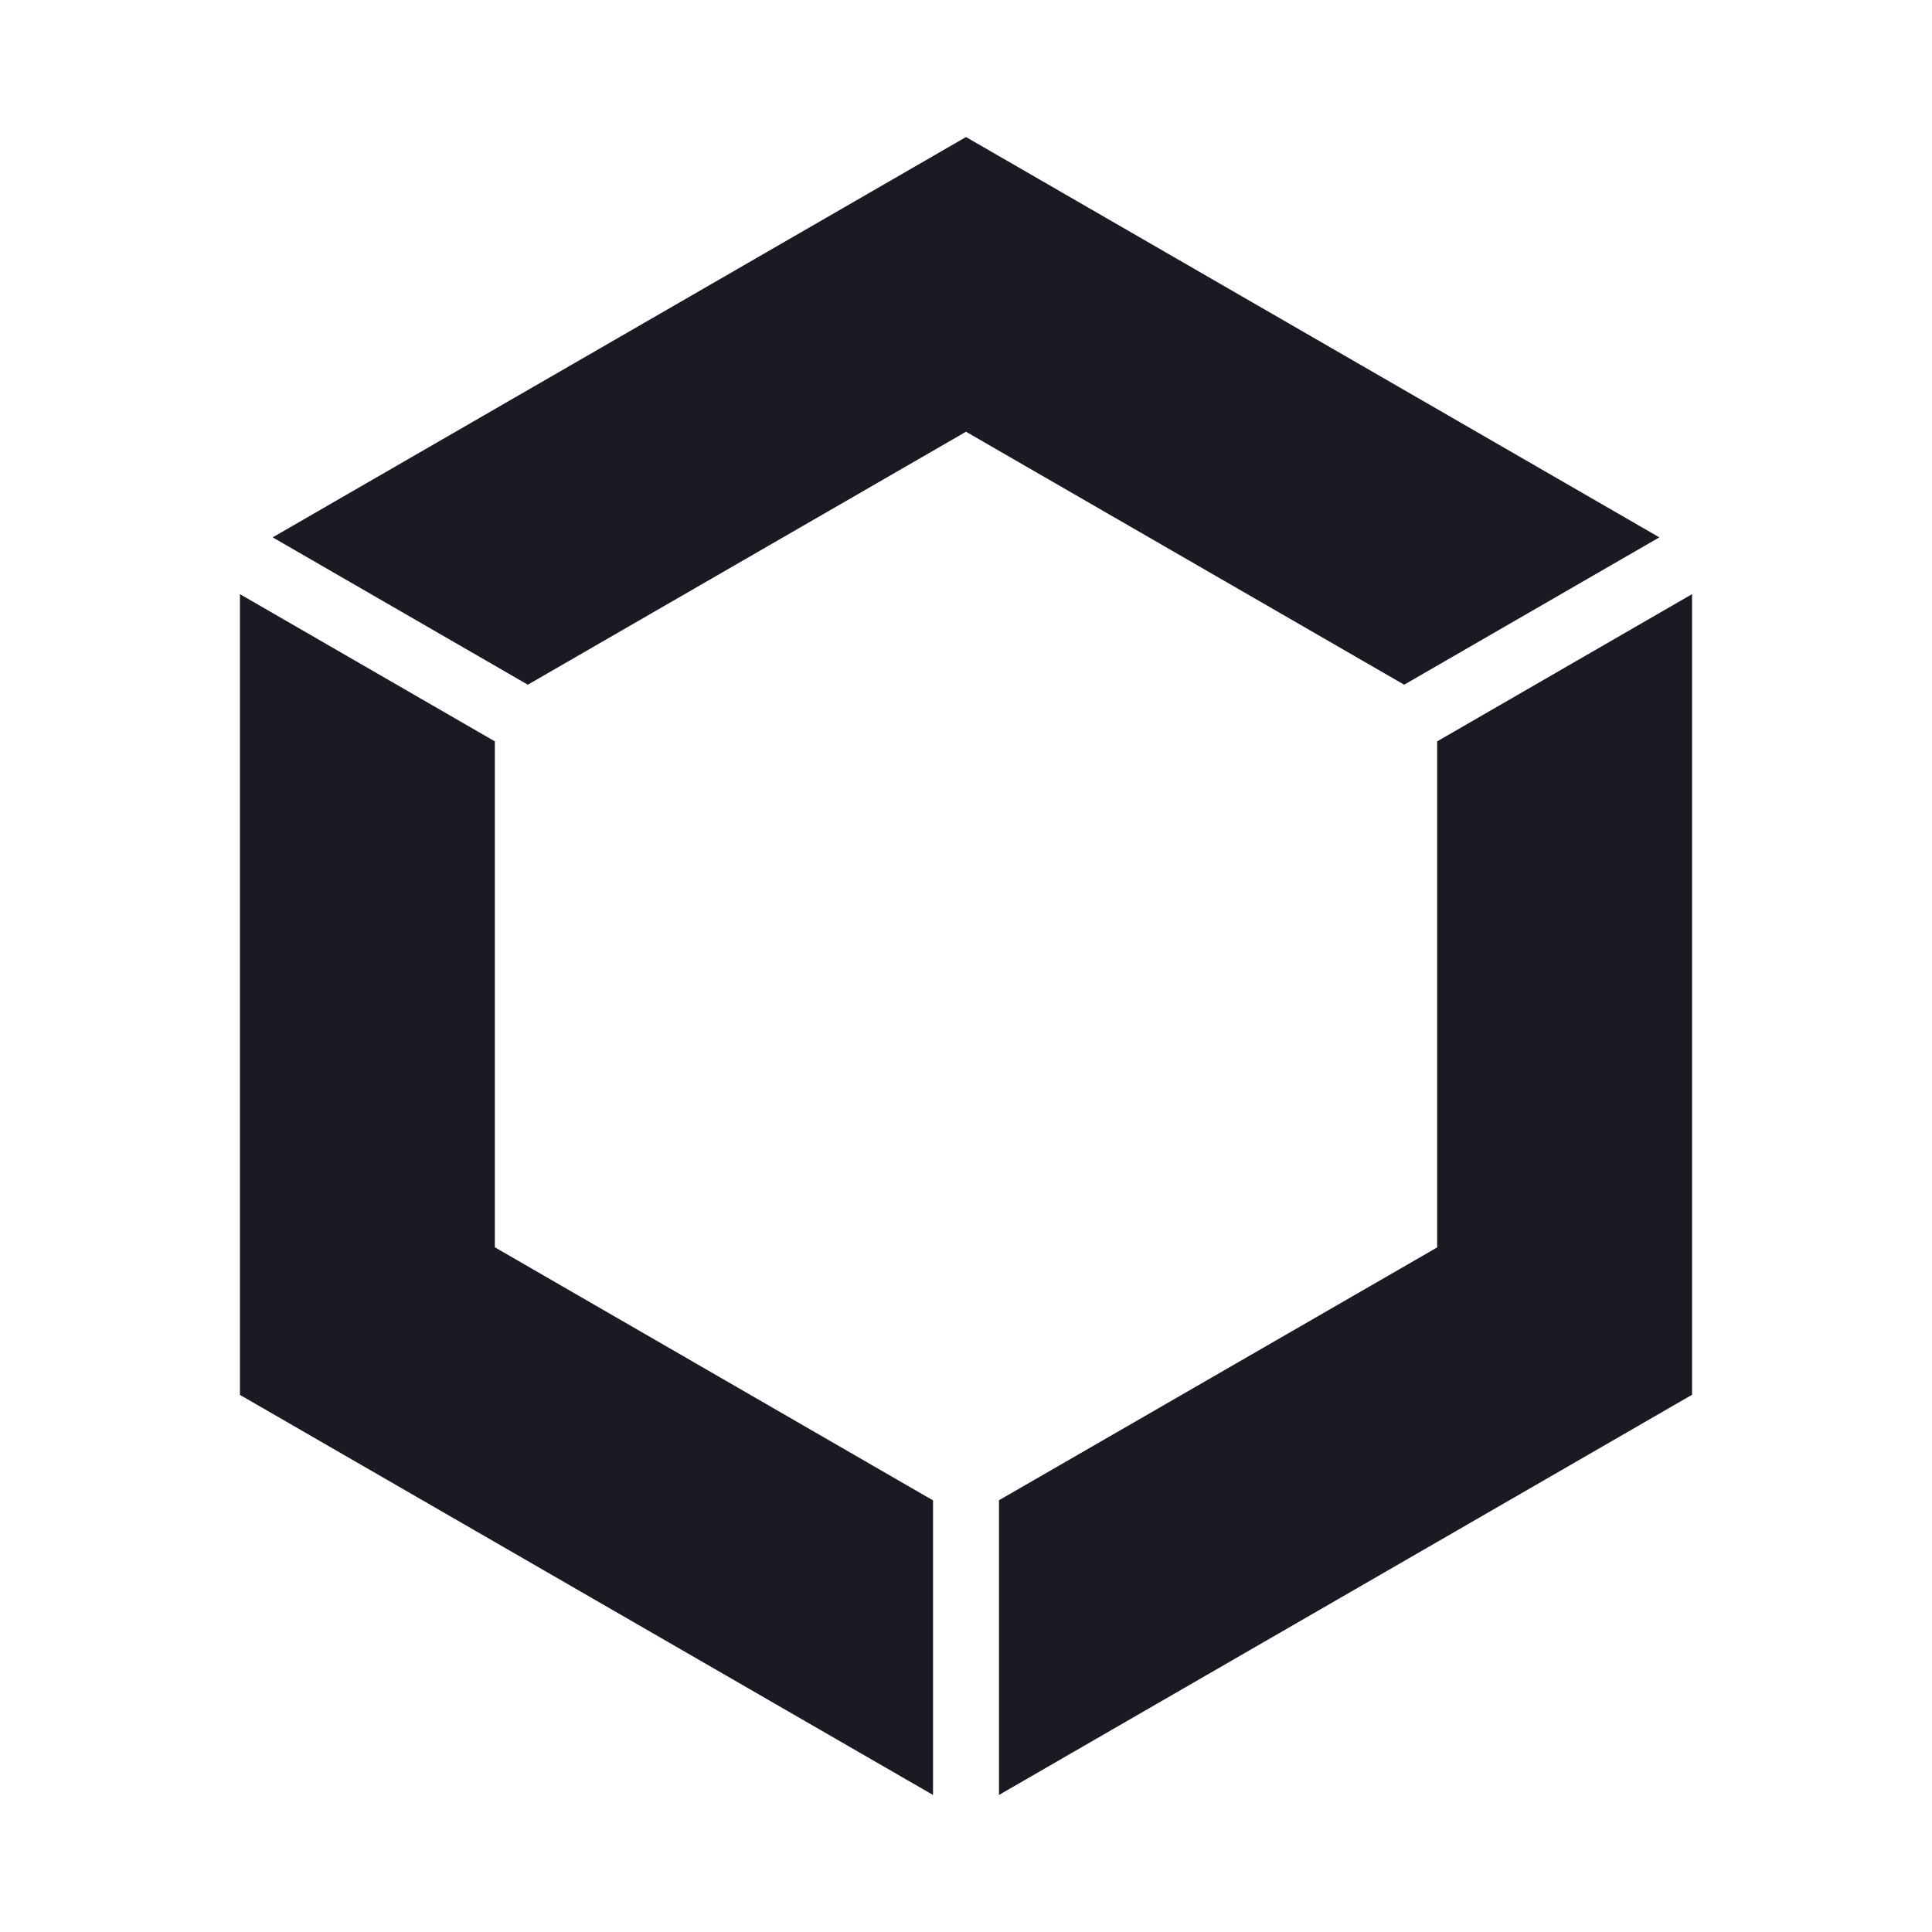 <?xml version="1.0" encoding="utf-8"?>
<!-- Generator: Adobe Illustrator 26.5.0, SVG Export Plug-In . SVG Version: 6.00 Build 0)  -->
<svg version="1.1" id="Layer_1" xmlns="http://www.w3.org/2000/svg" xmlns:xlink="http://www.w3.org/1999/xlink" x="0px" y="0px"
	 viewBox="0 0 150 150" style="enable-background:new 0 0 150 150;" xml:space="preserve">
<style type="text/css">
	.st0{fill-rule:evenodd;clip-rule:evenodd;fill:#1A1A22;}
	.st1{fill-rule:evenodd;clip-rule:evenodd;fill:#04B4F9;}
	.st2{fill-rule:evenodd;clip-rule:evenodd;fill:#FFFFFF;}
	.st3{fill-rule:evenodd;clip-rule:evenodd;fill:#00B5EA;}
	.st4{fill-rule:evenodd;clip-rule:evenodd;fill:#FF9900;stroke:#FFFFFF;stroke-width:0.216;stroke-miterlimit:22.926;}
	.st5{fill-rule:evenodd;clip-rule:evenodd;fill:#4C4C55;}
	.st6{fill-rule:evenodd;clip-rule:evenodd;fill:#00B6FB;}
</style>
<g>
	<g>
		<polygon class="st0" points="21.17,41.72 40.98,53.16 75,33.52 109.02,53.16 128.83,41.72 75,10.64 		"/>
		<polygon class="st0" points="131.37,46.13 111.58,57.56 111.58,96.85 77.56,116.48 77.56,139.36 131.37,108.29 		"/>
		<polygon class="st0" points="72.44,139.36 72.44,116.49 38.42,96.84 38.42,57.56 18.63,46.13 18.63,108.3 		"/>
	</g>
</g>
</svg>
